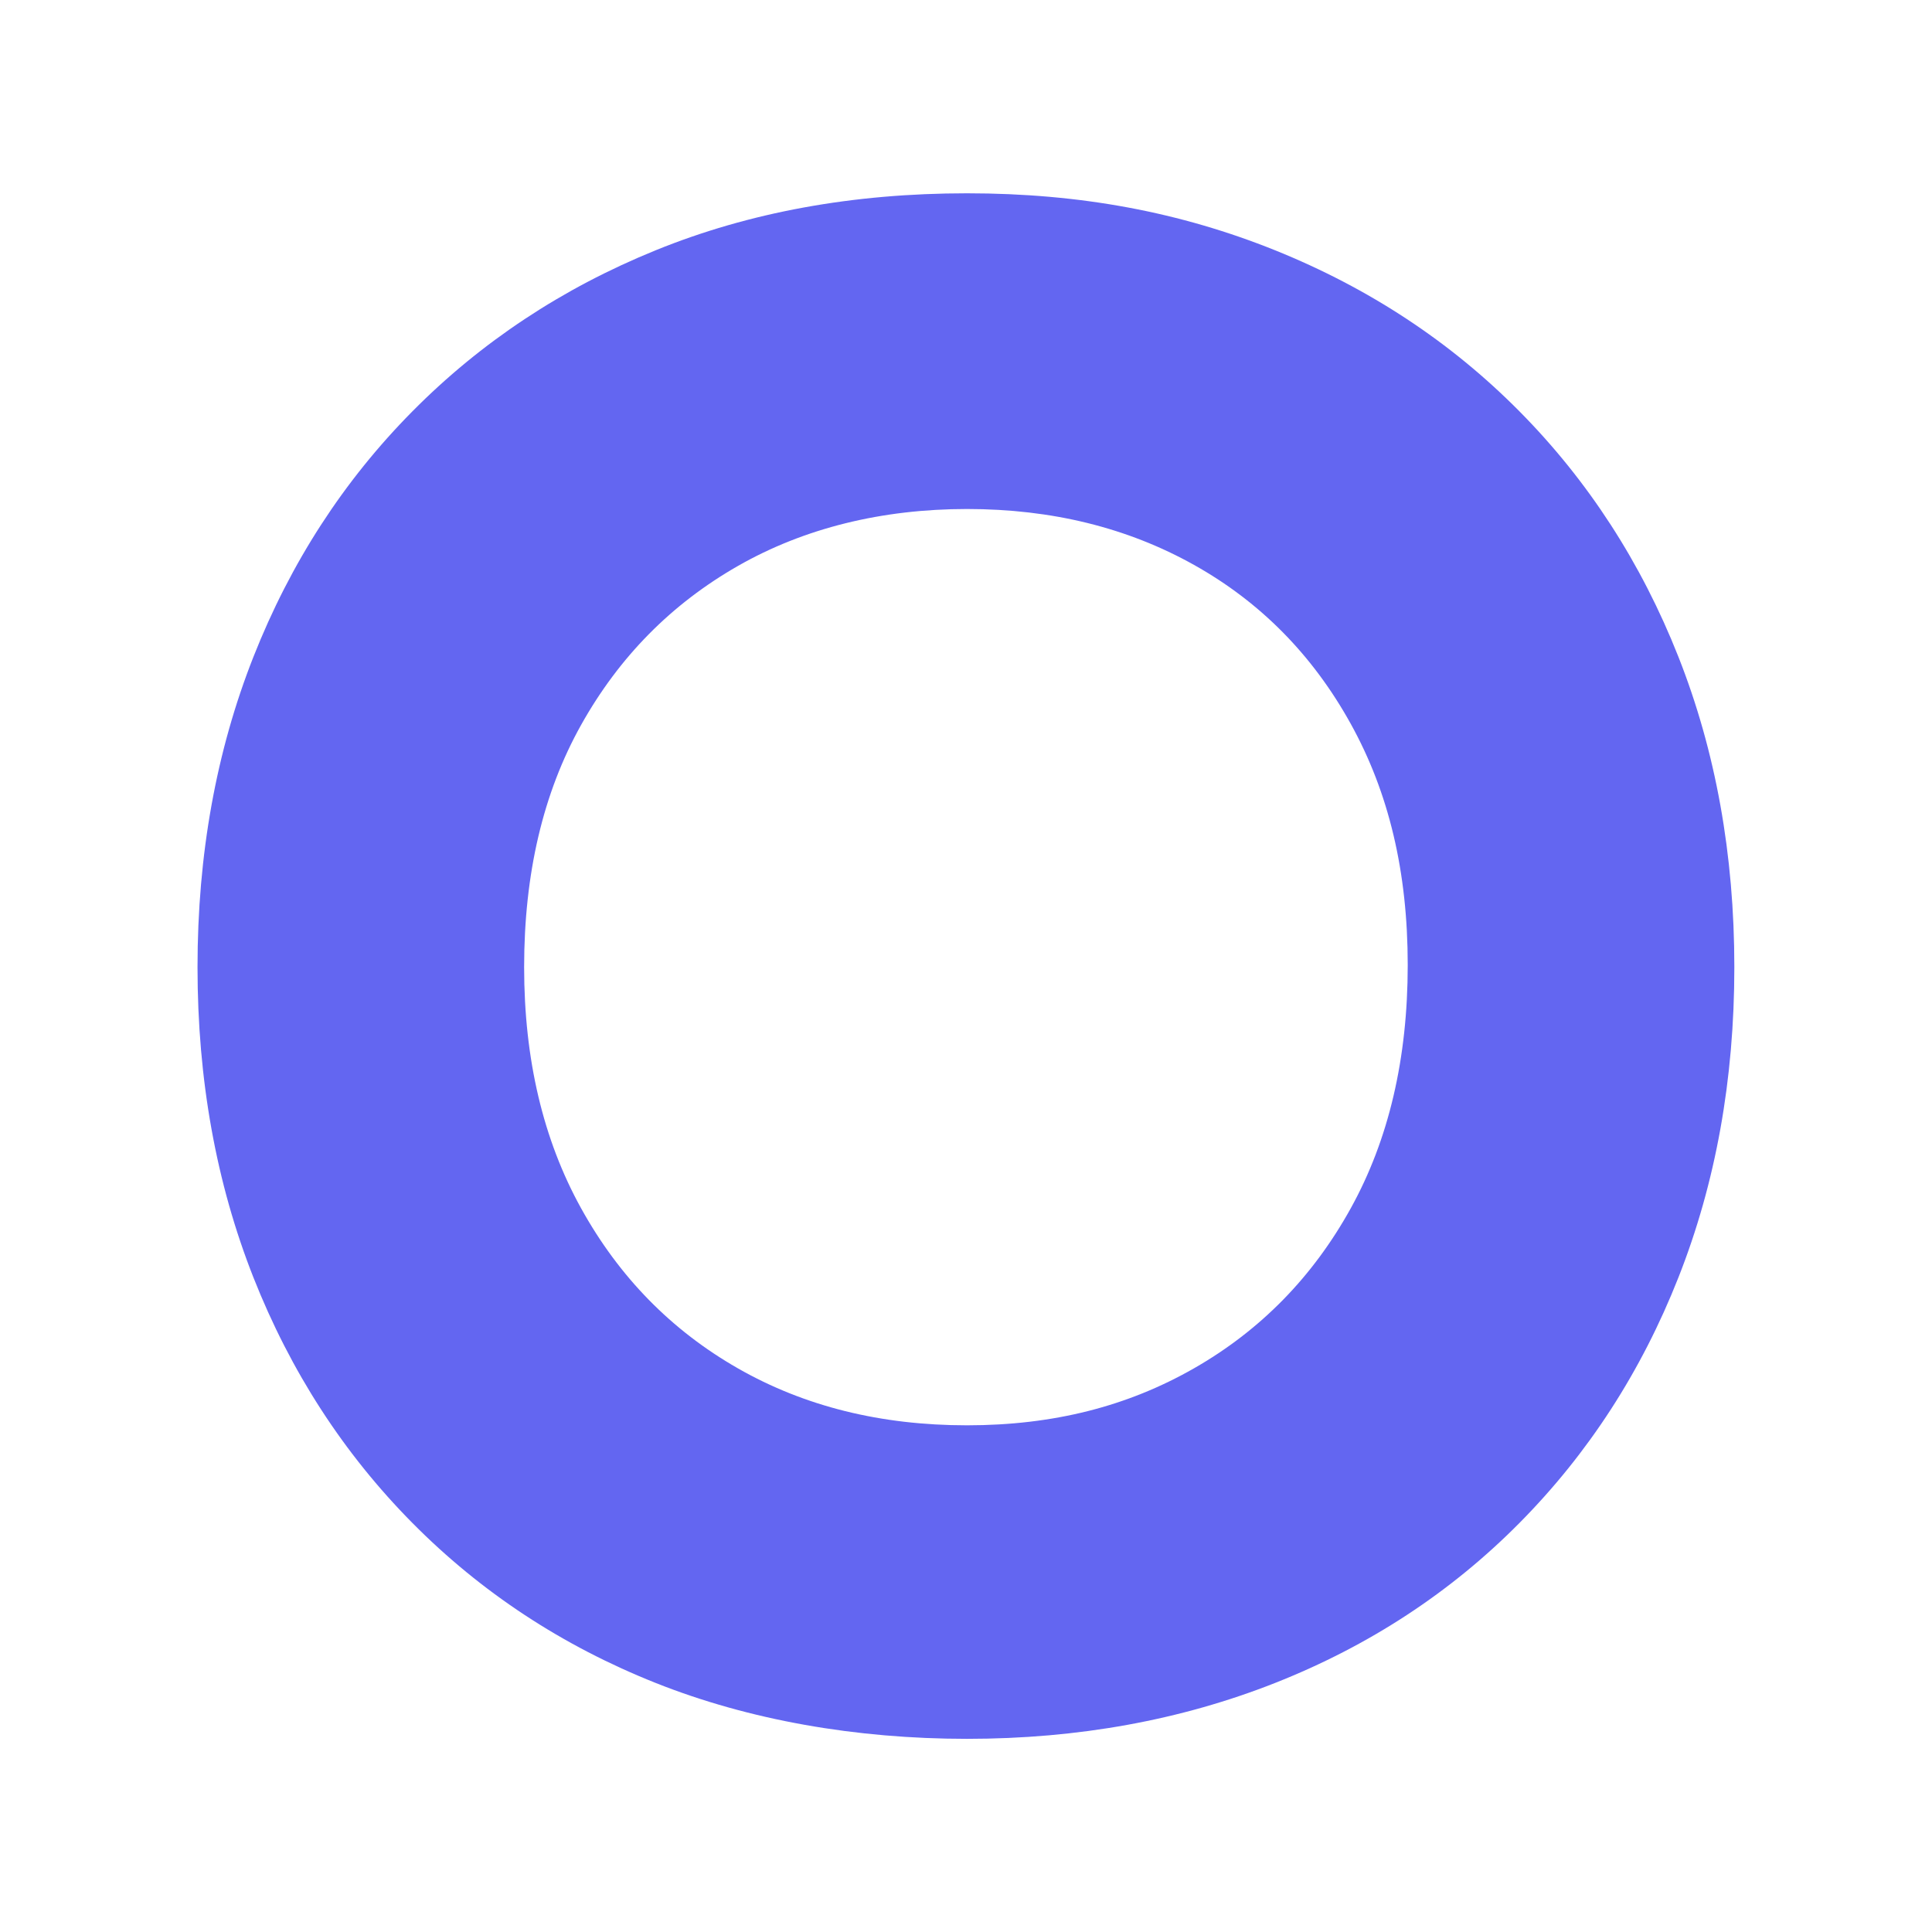 <?xml version="1.0" encoding="UTF-8"?><svg id="Livello_1" xmlns="http://www.w3.org/2000/svg" width="50mm" height="50mm" viewBox="0 0 141.73 141.73"><defs><style>.cls-1{fill:#6366f1;}</style></defs><path class="cls-1" d="m14.49,70.95c0-8.26,1.37-15.84,4.1-22.76,2.73-6.92,6.62-12.92,11.66-18.01,5.04-5.09,10.99-9.03,17.85-11.82,6.86-2.79,14.47-4.18,22.84-4.18s15.68,1.4,22.6,4.18c6.92,2.79,12.89,6.73,17.93,11.82,5.04,5.09,8.93,11.1,11.66,18.01s4.1,14.5,4.1,22.76-1.37,15.84-4.1,22.76-6.62,12.92-11.66,18.01c-5.04,5.09-11.02,9.01-17.93,11.74-6.92,2.73-14.45,4.1-22.6,4.1s-15.98-1.37-22.84-4.1c-6.86-2.73-12.81-6.65-17.85-11.74-5.04-5.09-8.93-11.1-11.66-18.01-2.73-6.92-4.1-14.5-4.1-22.76Zm23.96,0c0,6.75,1.39,12.65,4.18,17.69,2.79,5.04,6.62,8.95,11.5,11.74,4.88,2.79,10.48,4.18,16.81,4.18s11.77-1.39,16.65-4.18c4.88-2.79,8.71-6.7,11.5-11.74,2.79-5.04,4.18-10.99,4.18-17.85s-1.39-12.65-4.18-17.69c-2.79-5.04-6.62-8.93-11.5-11.66-4.88-2.73-10.43-4.1-16.65-4.1s-11.93,1.39-16.81,4.18c-4.88,2.79-8.71,6.67-11.5,11.66-2.79,4.99-4.18,10.91-4.18,17.77Z"/></svg>